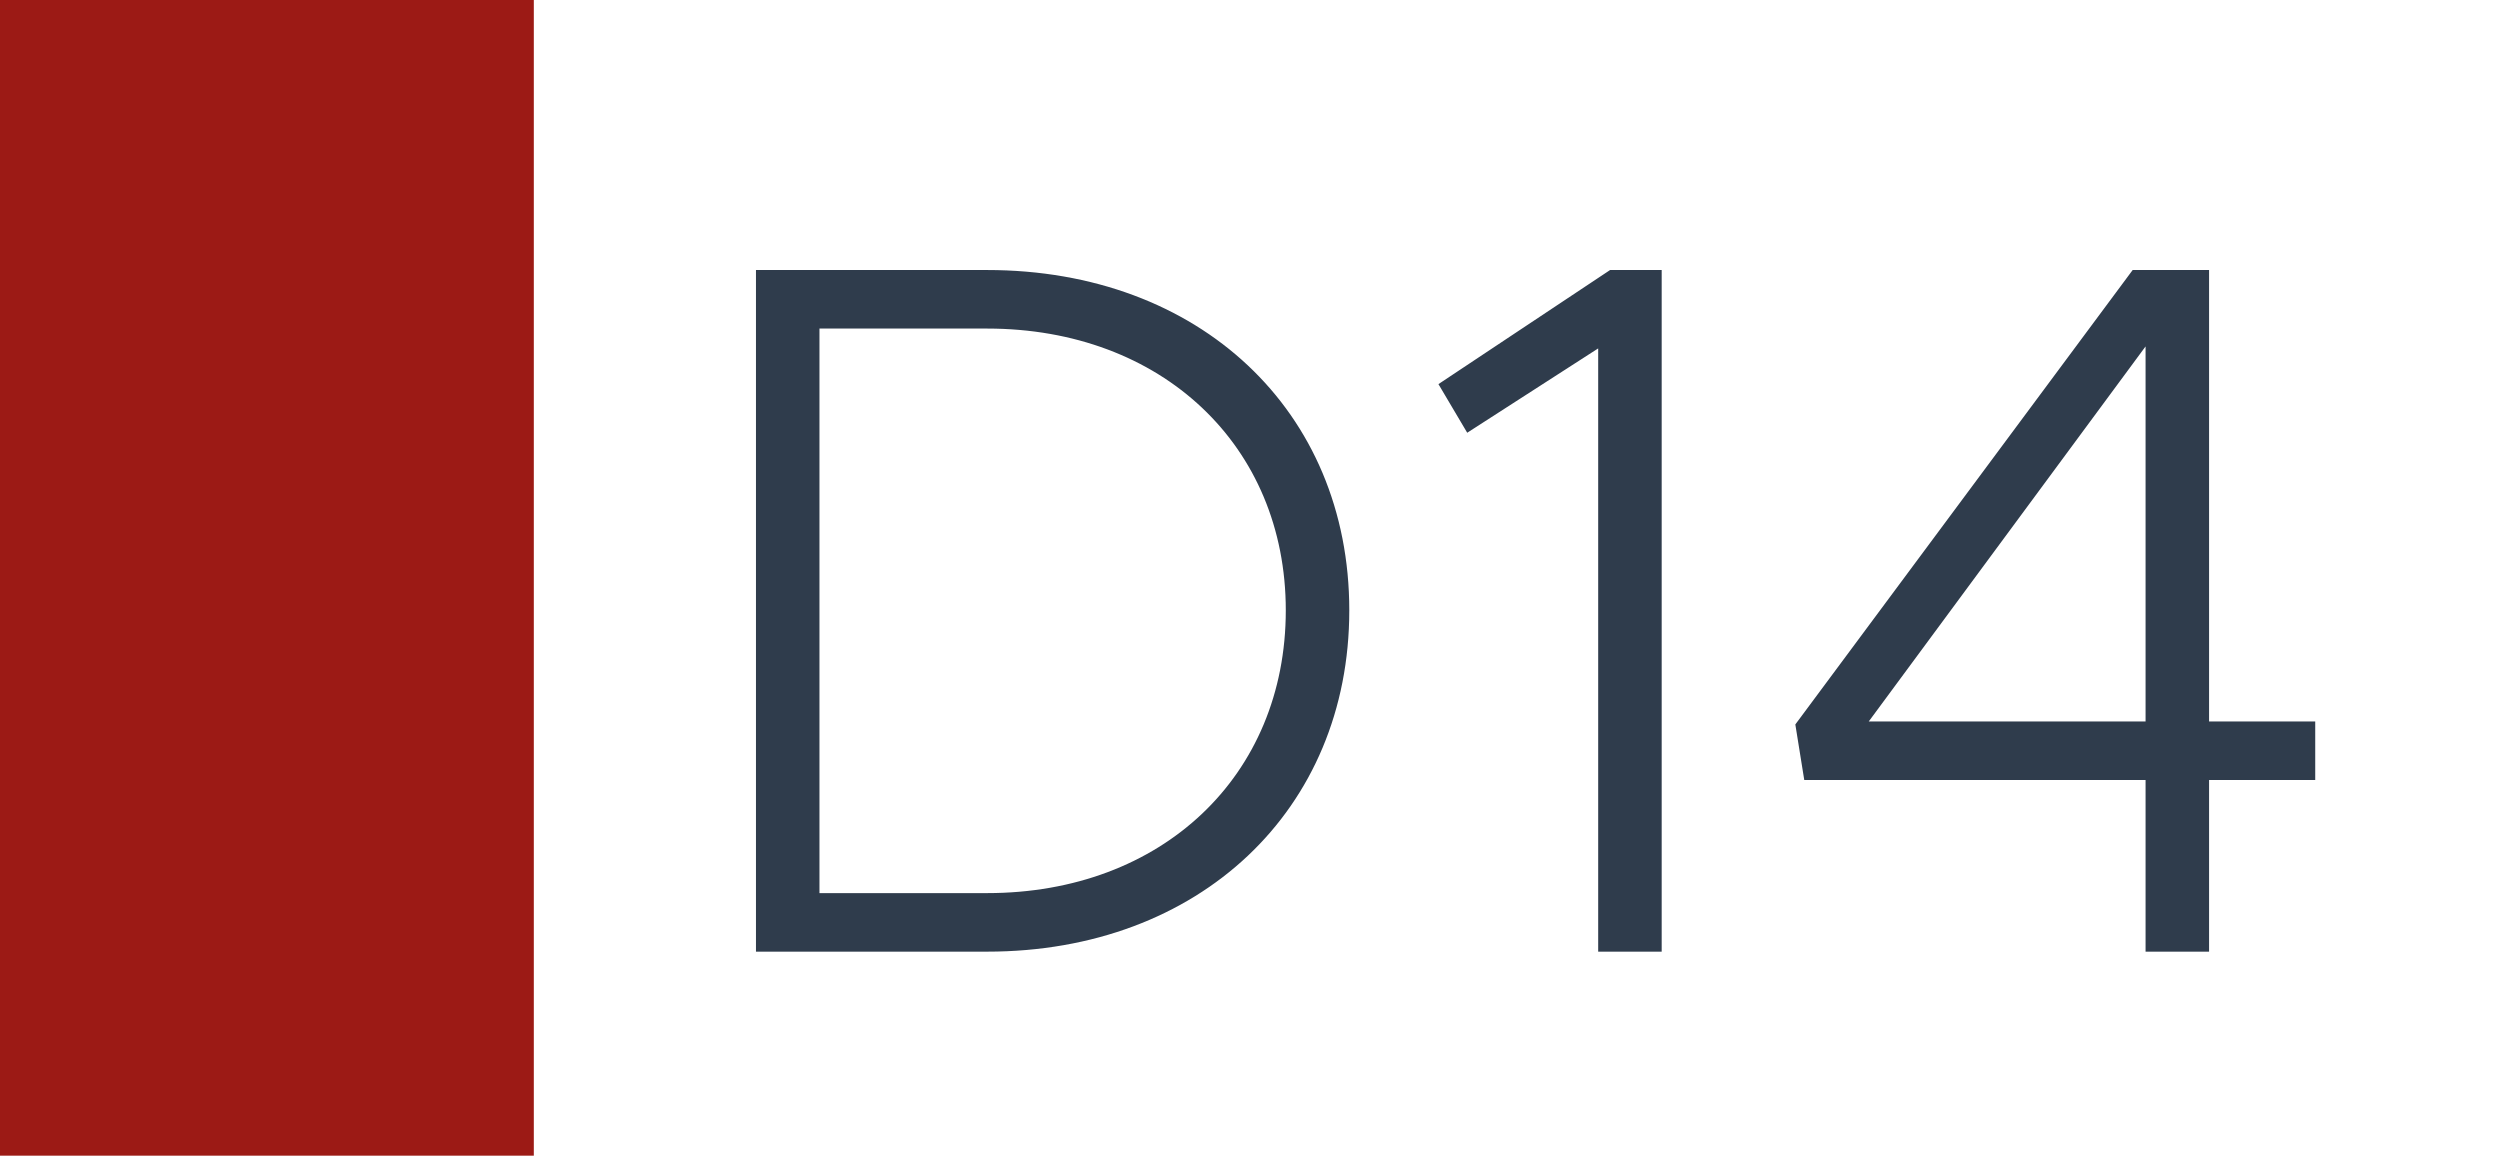 <svg width="1789" height="827" viewBox="0 0 1789 827" fill="none" xmlns="http://www.w3.org/2000/svg">
<rect width="1789" height="827" fill="white"/>
<rect width="382" height="827" fill="#9C1A15"/>
<path d="M540.97 681V193.23H706.4C858.34 193.23 965.55 294.05 965.55 436.76C965.55 579.47 858.34 681 706.4 681H540.97ZM586.41 639.11H706.4C831.36 639.11 920.11 555.33 920.11 436.76C920.11 318.9 831.36 235.12 706.4 235.12H586.41V639.11ZM1143.66 681V249.32L1049.94 309.67L1029.35 274.88L1152.18 193.23H1189.1V681H1143.66ZM1535.37 681V558.17H1291.13L1284.74 518.41L1526.14 193.23H1580.81V516.28H1656.78V558.17H1580.81V681H1535.37ZM1337.28 516.28H1535.37V247.9L1337.28 516.28Z" fill="#2F3C4C"/>
</svg>
